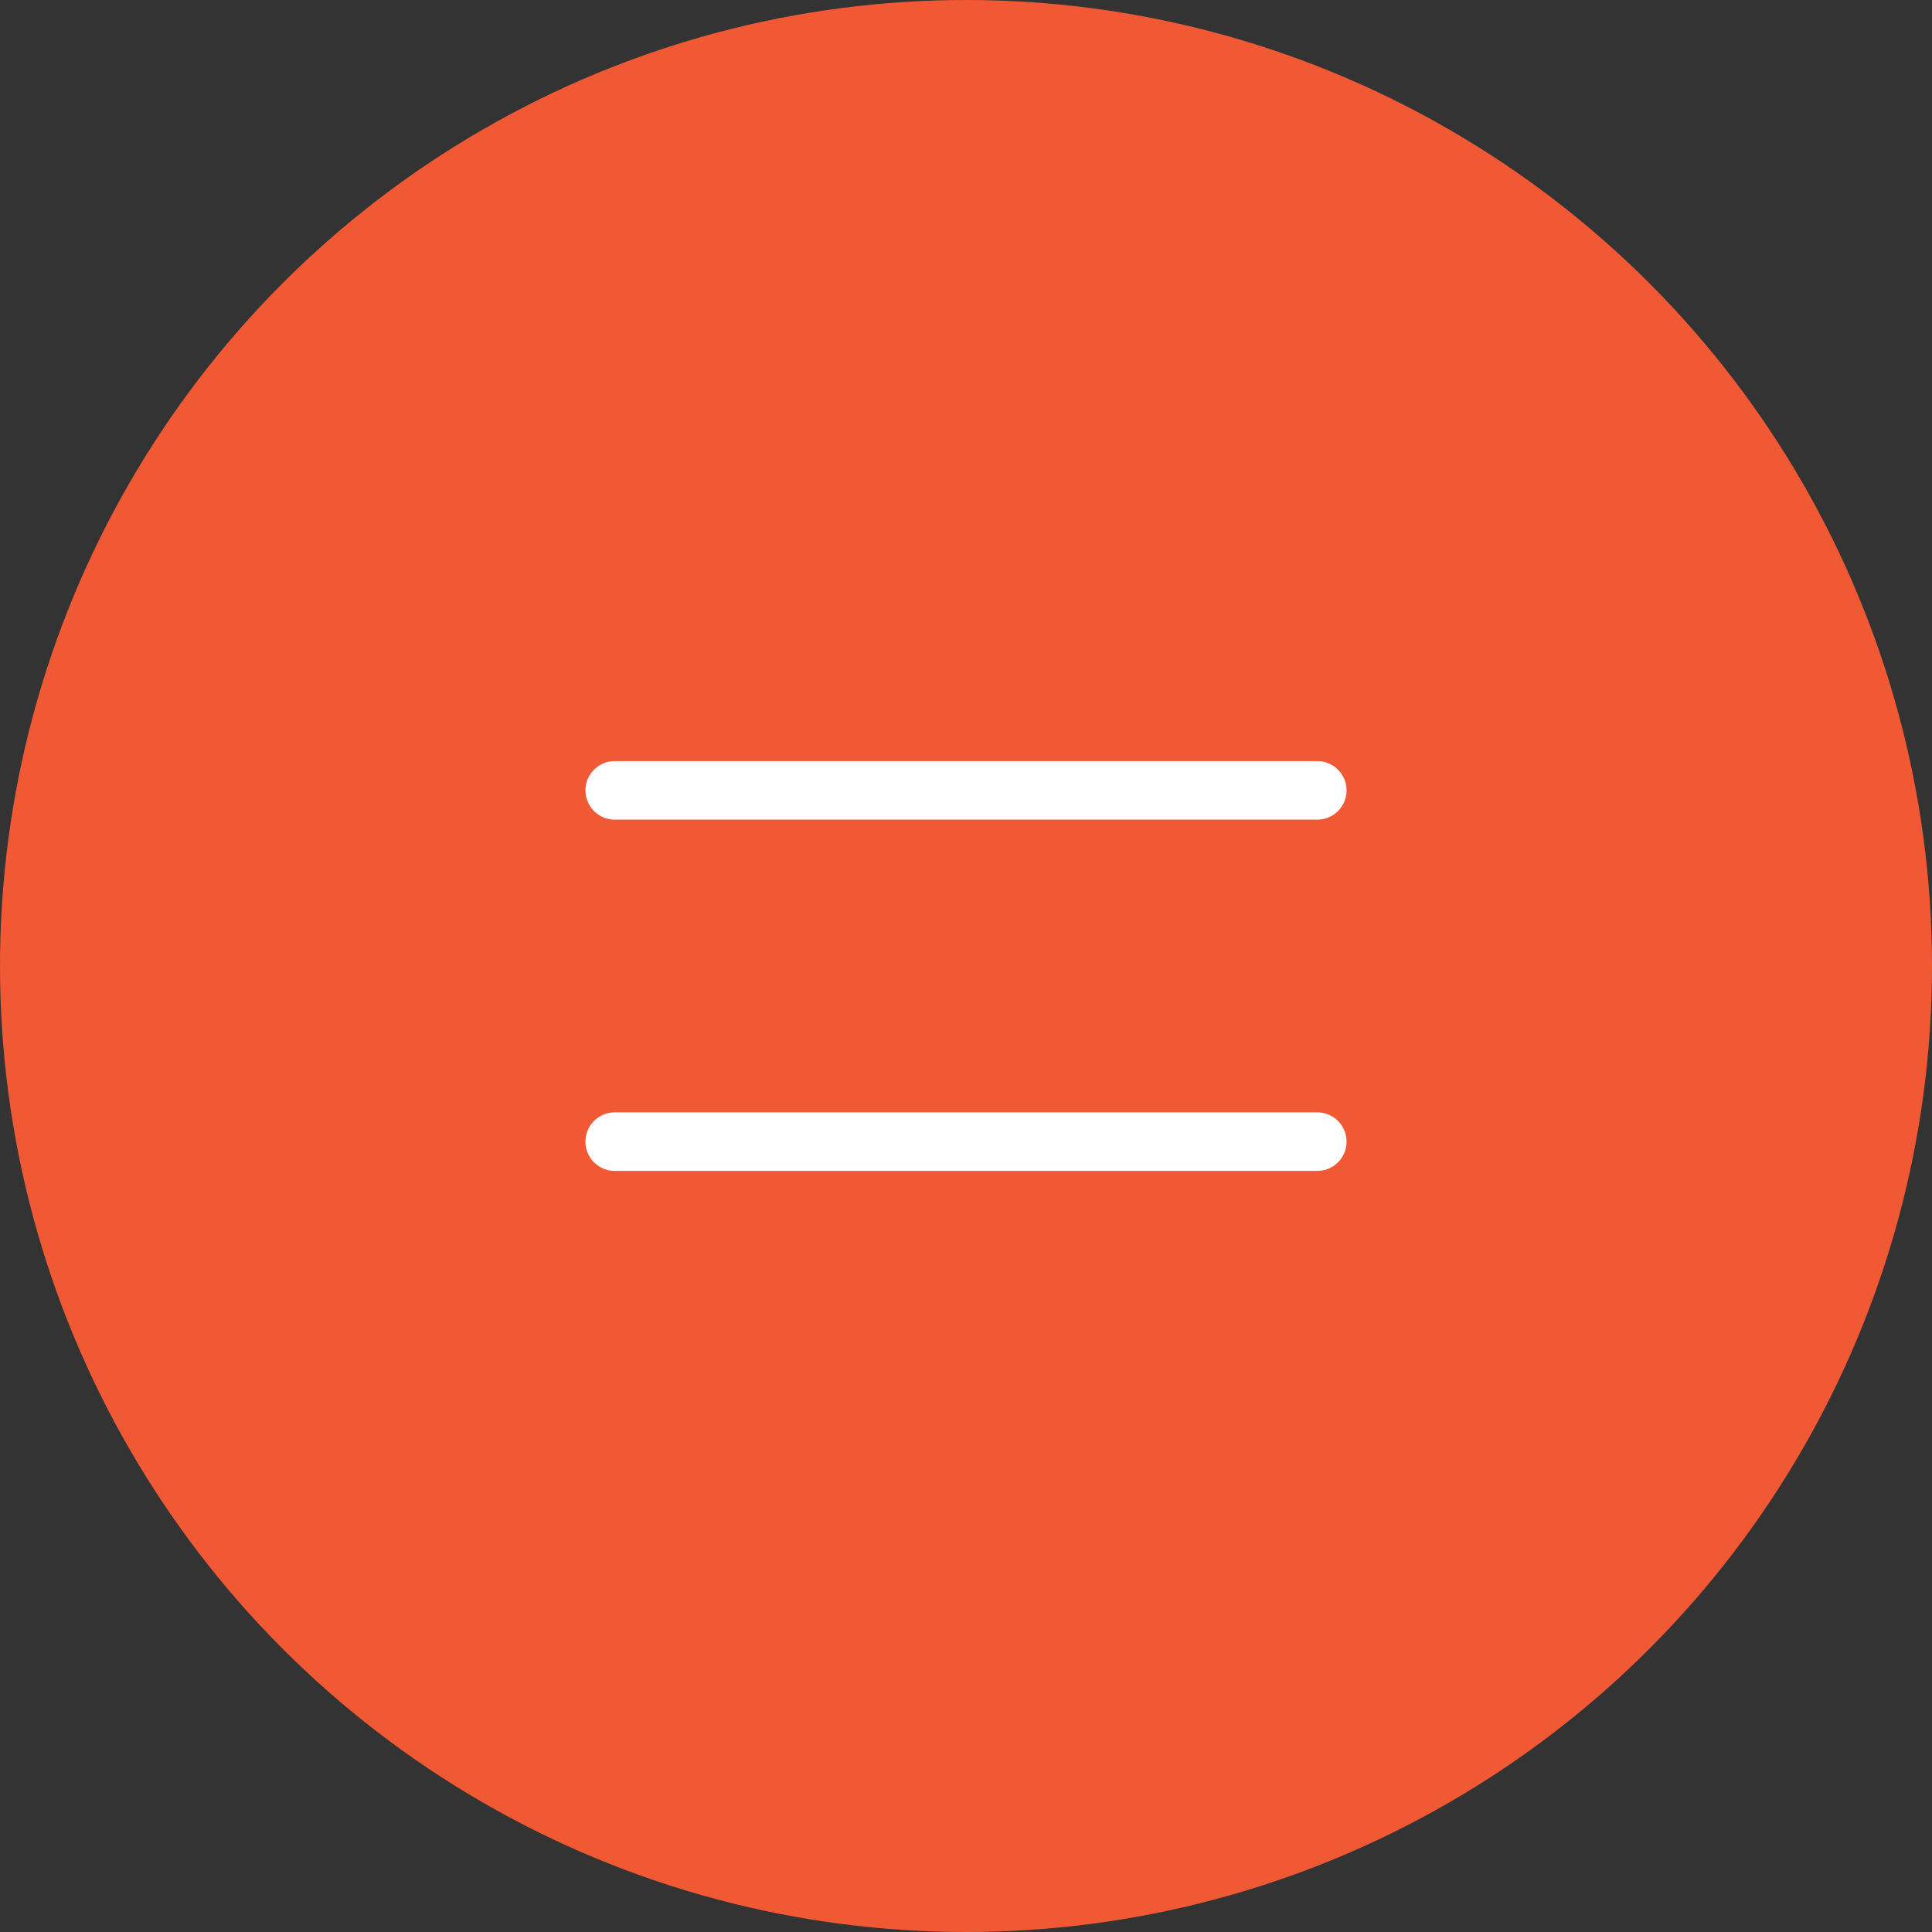 <svg width="66" height="66" viewBox="0 0 66 66" fill="none" xmlns="http://www.w3.org/2000/svg">
<rect x="0" y="0" width="66" height="66" fill="#333333" stroke="none"/>
<circle cx="33" cy="33" r="33" fill="#F15935"/>
<path d="M21 27H45M21 39H45" stroke="white" stroke-width="2" stroke-linecap="round" stroke-linejoin="round"/>
</svg>
